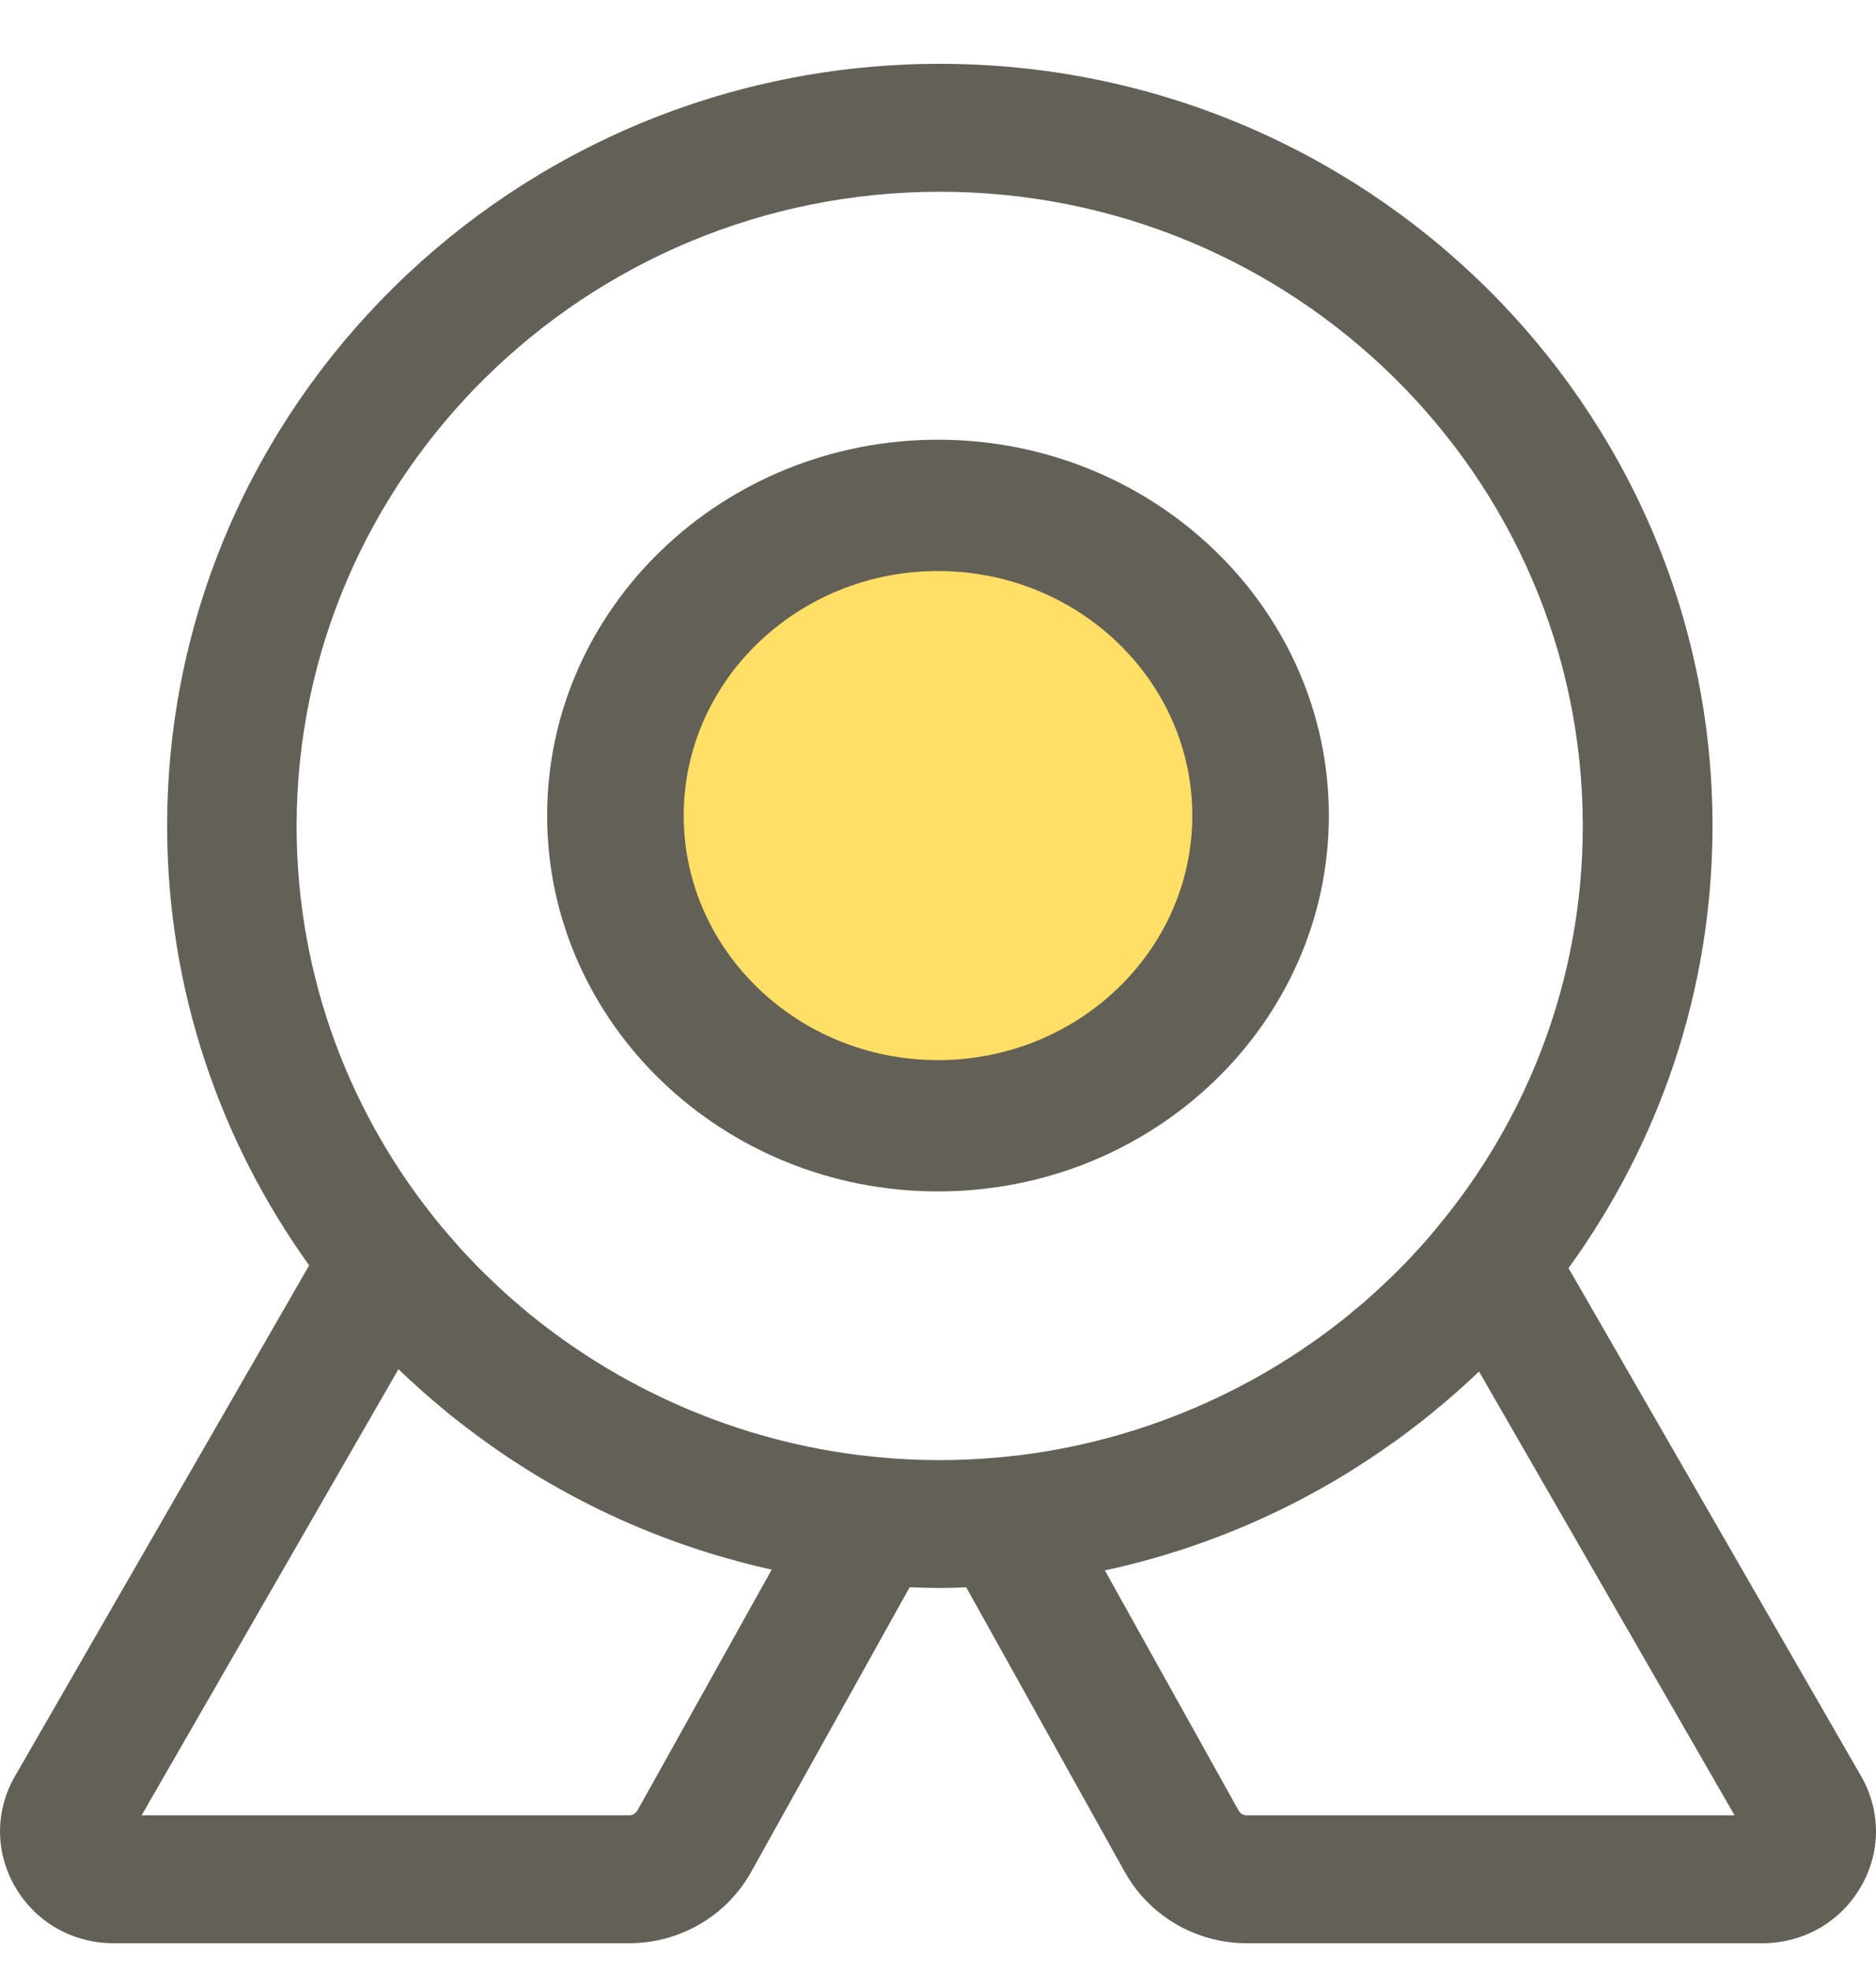<?xml version="1.0" encoding="UTF-8"?>
<svg width="20px" height="21px" viewBox="0 0 20 21" version="1.1" xmlns="http://www.w3.org/2000/svg" xmlns:xlink="http://www.w3.org/1999/xlink">
    <!-- Generator: Sketch 58 (84663) - https://sketch.com -->
    <title>icon_good01</title>
    <desc>Created with Sketch.</desc>
    <g id="首頁" stroke="none" stroke-width="1" fill="none" fill-rule="evenodd">
        <g id="專案介紹-mobile" transform="translate(-12, -642)" fill-rule="nonzero">
            <g id="mobile-top">
                <g id="product-sm">
                    <g transform="translate(0, 65)">
                        <g id="product_info">
                            <g transform="translate(12, 388.457)">
                                <g id="icon_good-group" transform="translate(0, 189.223)">
                                    <g id="Group-10">
                                        <g id="icon_good01">
                                            <path d="M6.667,8.009 C6.667,9.779 8.159,11.213 10,11.213 C11.841,11.213 13.333,9.779 13.333,8.009 C13.333,6.24 11.841,4.806 10,4.806 C8.159,4.806 6.667,6.24 6.667,8.009 Z" id="Path" fill="#FFDF65"></path>
                                            <path d="M10,12.014 C7.703,12.014 5.833,10.217 5.833,8.009 C5.833,5.801 7.703,4.005 10,4.005 C12.298,4.005 14.167,5.802 14.167,8.009 C14.167,10.217 12.298,12.014 10,12.014 Z M10,5.404 C8.505,5.404 7.289,6.573 7.289,8.009 C7.289,9.446 8.505,10.615 10,10.615 C11.495,10.615 12.711,9.446 12.711,8.009 C12.711,6.573 11.495,5.404 10,5.404 Z" id="Shape" fill="#636057"></path>
                                            <path d="M19.841,18.244 L16.722,12.831 C17.686,11.501 18.257,9.876 18.257,8.12 C18.257,3.643 14.562,0 10.02,0 C5.478,0 1.782,3.643 1.782,8.12 C1.782,9.862 2.345,11.478 3.296,12.802 L0.16,18.244 C-0.055,18.616 -0.053,19.06 0.166,19.432 C0.385,19.802 0.775,20.024 1.211,20.024 L6.708,20.024 C7.248,20.024 7.746,19.734 8.007,19.266 L9.698,16.231 C9.804,16.236 9.91,16.239 10.018,16.239 C10.113,16.239 10.206,16.236 10.301,16.232 L11.992,19.266 C12.253,19.733 12.75,20.024 13.291,20.024 L18.788,20.024 C19.224,20.024 19.614,19.802 19.833,19.432 C20.053,19.062 20.055,18.617 19.841,18.244 L19.841,18.244 Z M10.02,1.363 C13.799,1.363 16.874,4.395 16.874,8.12 C16.874,9.749 16.287,11.246 15.308,12.413 C15.306,12.417 15.303,12.42 15.3,12.424 C15.163,12.588 15.018,12.745 14.865,12.895 L14.852,12.908 C14.779,12.978 14.706,13.047 14.631,13.115 C14.563,13.176 14.495,13.235 14.425,13.291 C14.412,13.302 14.4,13.313 14.388,13.323 C13.326,14.187 12.014,14.728 10.635,14.849 L10.634,14.849 C10.431,14.867 10.226,14.877 10.018,14.877 C9.8,14.877 9.583,14.866 9.369,14.846 C7.994,14.719 6.687,14.174 5.632,13.309 C5.61,13.29 5.588,13.271 5.566,13.253 C5.506,13.203 5.448,13.152 5.389,13.1 C5.343,13.058 5.298,13.014 5.252,12.971 L5.155,12.879 C5.1,12.825 5.047,12.768 4.992,12.711 C4.972,12.689 4.951,12.667 4.93,12.645 C4.875,12.584 4.821,12.523 4.767,12.459 L4.712,12.395 C3.743,11.23 3.162,9.741 3.162,8.12 C3.165,4.395 6.24,1.363 10.02,1.363 L10.02,1.363 Z M8.227,16.044 L6.796,18.609 C6.778,18.641 6.745,18.661 6.708,18.661 L1.51,18.661 L4.248,13.908 C4.325,13.982 4.404,14.055 4.483,14.125 C4.485,14.127 4.488,14.129 4.489,14.131 C4.571,14.204 4.654,14.274 4.737,14.343 C4.77,14.372 4.805,14.399 4.839,14.426 C4.889,14.466 4.939,14.505 4.99,14.543 C5.938,15.266 7.034,15.776 8.203,16.038 C8.212,16.04 8.219,16.042 8.227,16.044 L8.227,16.044 Z M13.292,18.662 C13.256,18.662 13.223,18.642 13.205,18.611 L11.779,16.052 C12.88,15.814 13.919,15.356 14.832,14.704 C14.854,14.69 14.876,14.675 14.897,14.659 C14.942,14.627 14.986,14.593 15.029,14.56 C15.088,14.516 15.147,14.47 15.205,14.424 C15.232,14.402 15.26,14.381 15.286,14.358 C15.452,14.223 15.612,14.081 15.768,13.933 L18.492,18.661 L13.292,18.661 L13.292,18.662 Z" id="Shape" fill="#636057"></path>
                                        </g>
                                    </g>
                                </g>
                            </g>
                        </g>
                    </g>
                </g>
            </g>
        </g>
    </g>
</svg>
